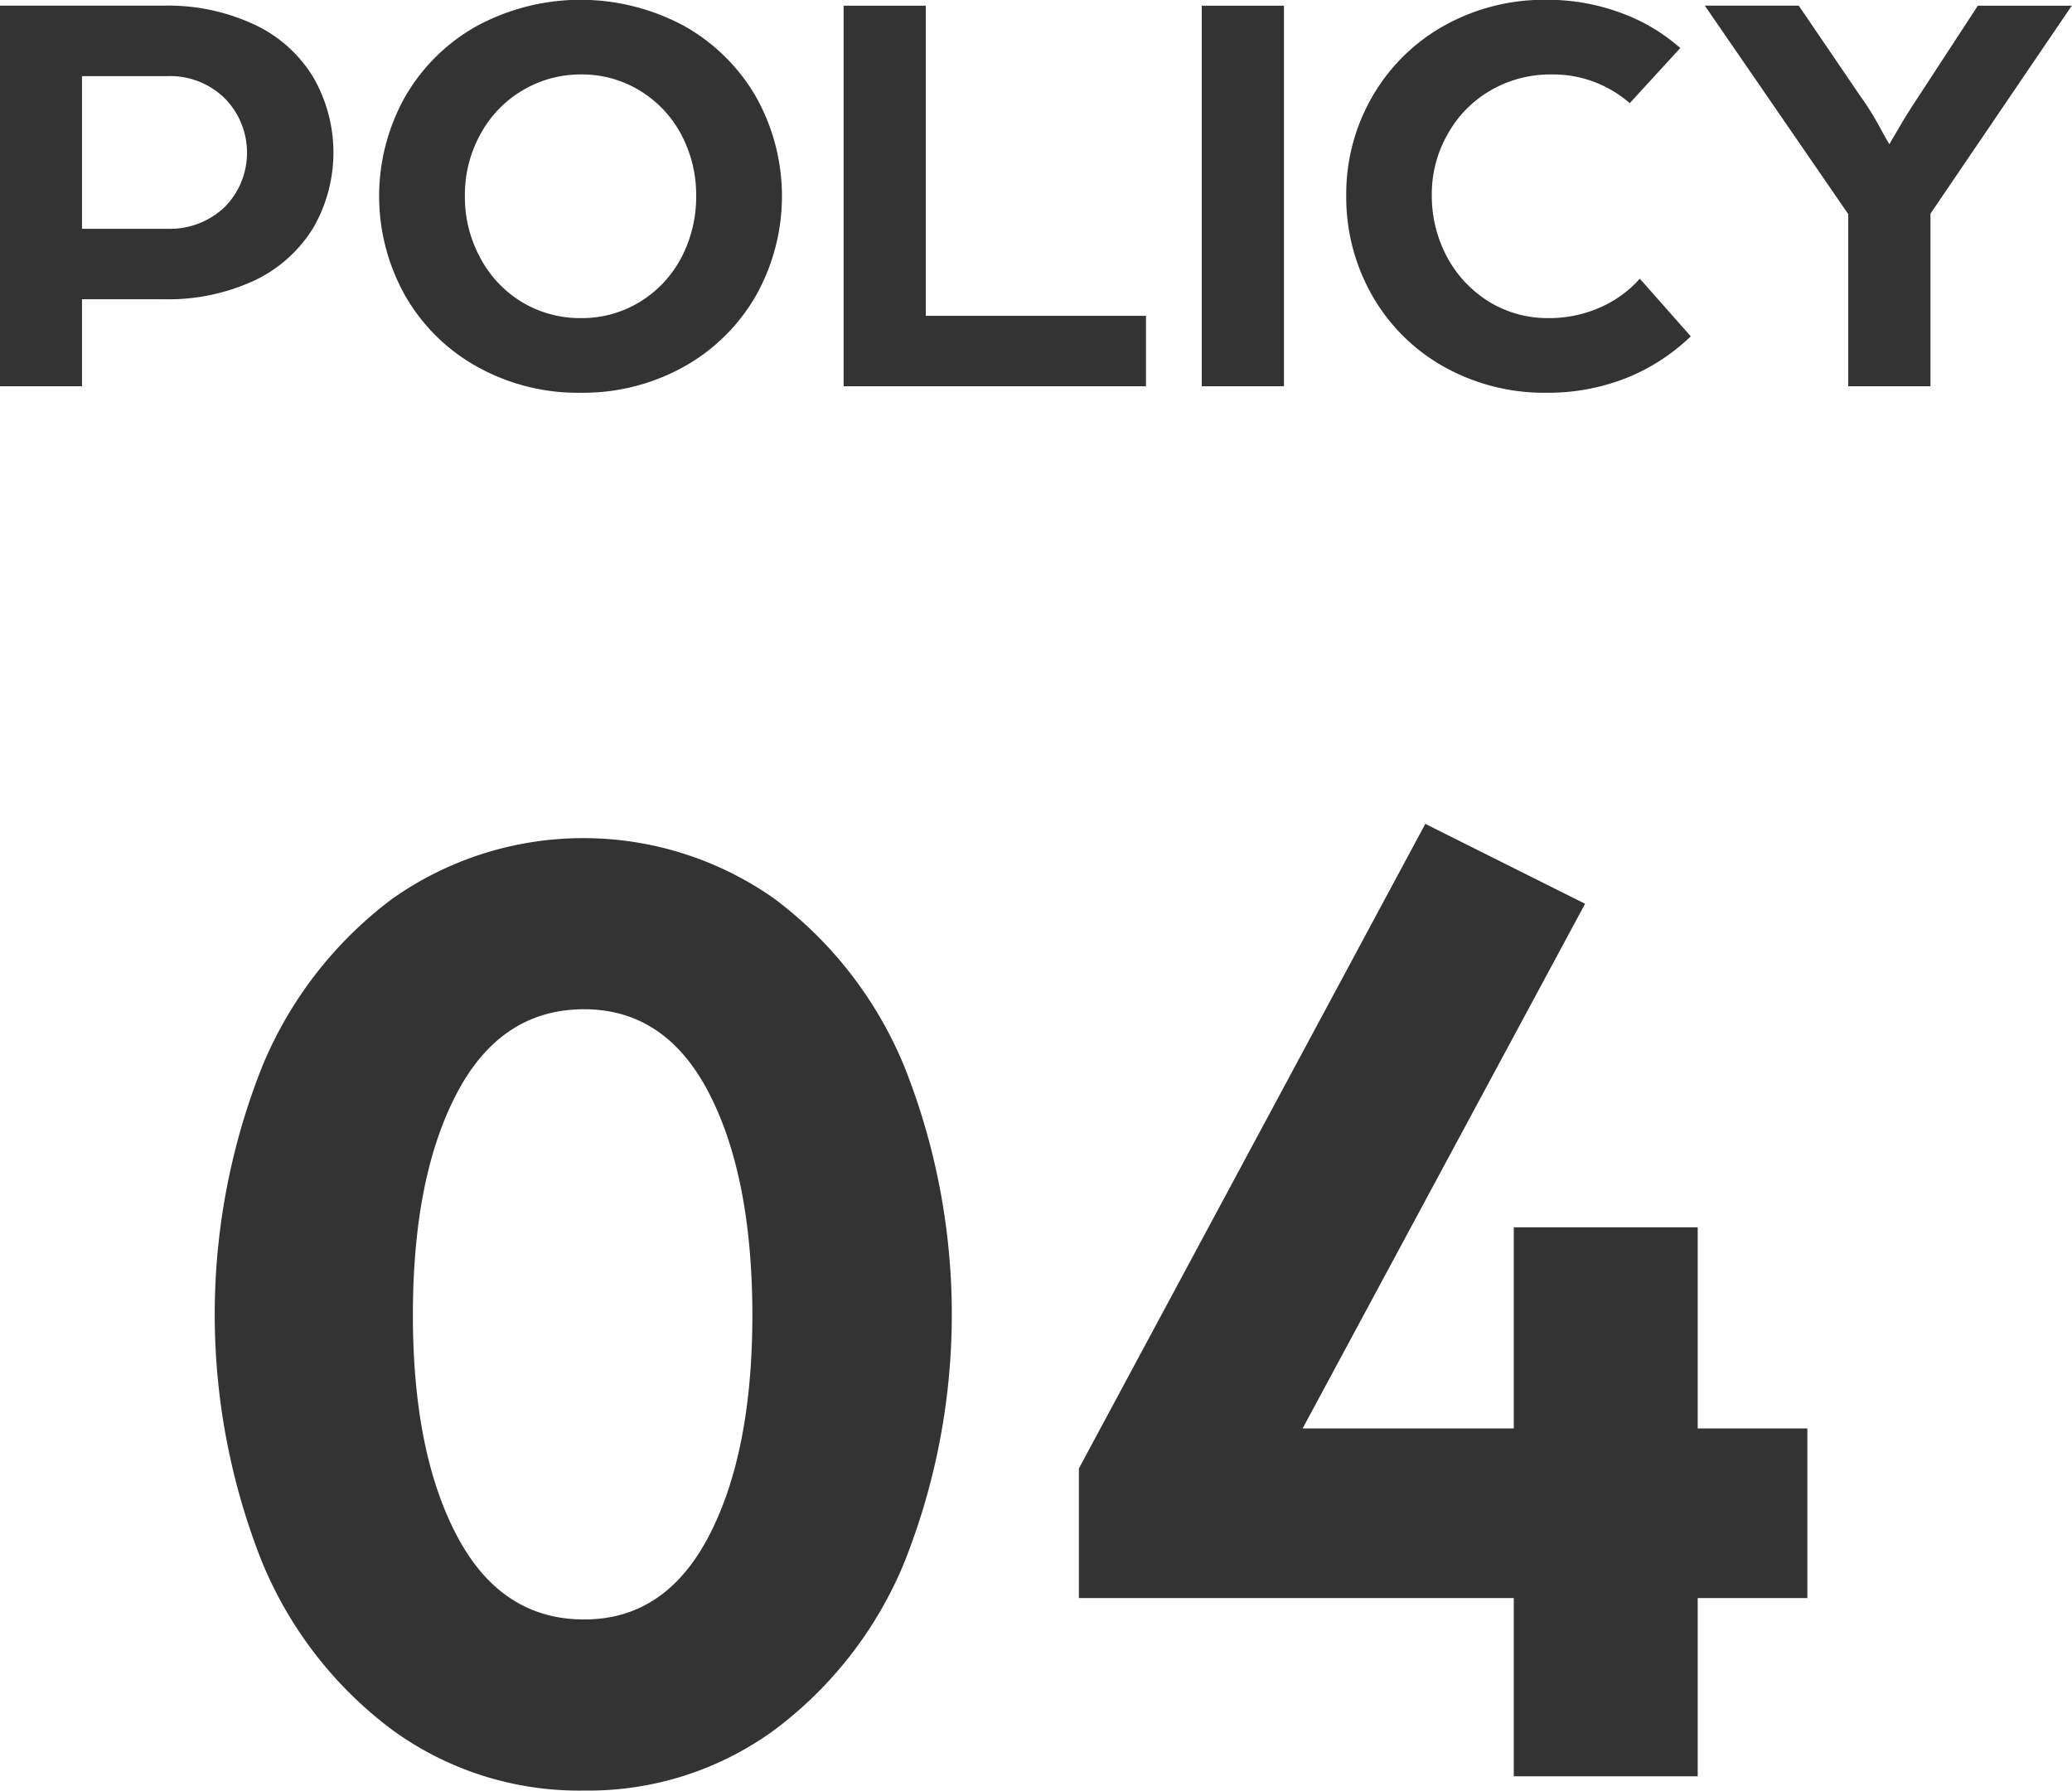 <svg id="secc2-policy4.svg" xmlns="http://www.w3.org/2000/svg" width="98.81" height="85.41" viewBox="0 0 98.81 85.41">
  <defs>
    <style>
      .cls-1 {
        fill: #333;
        fill-rule: evenodd;
      }
    </style>
  </defs>
  <path id="_04" data-name="04" class="cls-1" d="M3759.51,8141.14a15.032,15.032,0,0,0,9.08-2.89,19,19,0,0,0,6.22-8.05,32.016,32.016,0,0,0,0-23.53,19.029,19.029,0,0,0-6.22-8.06,15.8,15.8,0,0,0-18.22,0,19.048,19.048,0,0,0-6.23,8.06,32.016,32.016,0,0,0,0,23.53,19.016,19.016,0,0,0,6.23,8.05,15.125,15.125,0,0,0,9.14,2.89h0Zm0-8.16q-3.945,0-6.05-3.97-2.115-3.99-2.11-10.58t2.11-10.57q2.1-3.975,6.05-3.98,3.885,0,5.95,3.98t2.08,10.57q0,6.6-2.08,10.58t-5.95,3.97h0Zm44.34-1.02v8.5h8.77v-8.5h5.23v-8.09h-5.23v-9.59h-8.77v9.59h-10.07l13.47-25.02-7.62-3.81-16.52,30.74v6.18h20.74Z" transform="translate(-3731.66 -8055.75)"/>
  <path id="POLICY" class="cls-1" d="M3731.65,8056.02v18.15h3.92v-4.15h3.84a9.771,9.771,0,0,0,4.44-.92,6.6,6.6,0,0,0,2.77-2.52,7.192,7.192,0,0,0,0-7.11,6.474,6.474,0,0,0-2.77-2.52,9.7,9.7,0,0,0-4.41-.93h-7.79Zm7.95,10.64h-4.03v-7.28h4.06a3.723,3.723,0,0,1,2.75,1.06,3.694,3.694,0,0,1,0,5.18,3.788,3.788,0,0,1-2.78,1.04h0Zm19.74,7.82a9.894,9.894,0,0,0,4.95-1.25,9.032,9.032,0,0,0,3.43-3.4,9.69,9.69,0,0,0,0-9.45,9.078,9.078,0,0,0-3.43-3.39,10.406,10.406,0,0,0-9.89,0,9.007,9.007,0,0,0-3.43,3.39,9.69,9.69,0,0,0,0,9.45,8.963,8.963,0,0,0,3.43,3.4,9.856,9.856,0,0,0,4.94,1.25h0Zm0.03-3.56a5.366,5.366,0,0,1-2.83-.77,5.438,5.438,0,0,1-1.98-2.11,6.046,6.046,0,0,1-.73-2.94,5.952,5.952,0,0,1,.73-2.93,5.426,5.426,0,0,1,4.81-2.87,5.286,5.286,0,0,1,2.8.77,5.411,5.411,0,0,1,1.98,2.1,6.161,6.161,0,0,1,.71,2.93,6.259,6.259,0,0,1-.71,2.94,5.438,5.438,0,0,1-1.98,2.11,5.286,5.286,0,0,1-2.8.77h0Zm12.52-14.9v18.15h14.42v-3.36h-10.5v-14.79h-3.92Zm17.08,0v18.15h3.92v-18.15h-3.92Zm16.46,18.46a10.166,10.166,0,0,0,3.78-.7,9.543,9.543,0,0,0,3.08-1.99l-2.43-2.75a5.485,5.485,0,0,1-1.96,1.4,5.99,5.99,0,0,1-2.38.48,5.353,5.353,0,0,1-2.85-.78,5.614,5.614,0,0,1-2-2.13,6.158,6.158,0,0,1-.73-2.94,5.735,5.735,0,0,1,.75-2.91,5.46,5.46,0,0,1,2.04-2.09,5.671,5.671,0,0,1,2.93-.77,5.556,5.556,0,0,1,3.72,1.37l2.41-2.63a8.853,8.853,0,0,0-2.87-1.69,10.083,10.083,0,0,0-3.49-.61,9.792,9.792,0,0,0-4.93,1.25,9.025,9.025,0,0,0-3.41,3.39,9.255,9.255,0,0,0-1.23,4.69,9.46,9.46,0,0,0,1.23,4.76,8.98,8.98,0,0,0,3.41,3.4,9.792,9.792,0,0,0,4.93,1.25h0Zm14.37-8.52v8.21h3.92v-8.23l6.74-9.92h-4.48l-2.82,4.32c-0.36.54-.66,1.02-0.91,1.45s-0.42.71-.49,0.84c-0.08-.13-0.25-0.43-0.51-0.91a13.3,13.3,0,0,0-.87-1.38l-2.94-4.32h-4.48Z" transform="translate(-3731.66 -8055.75)"/>
</svg>

